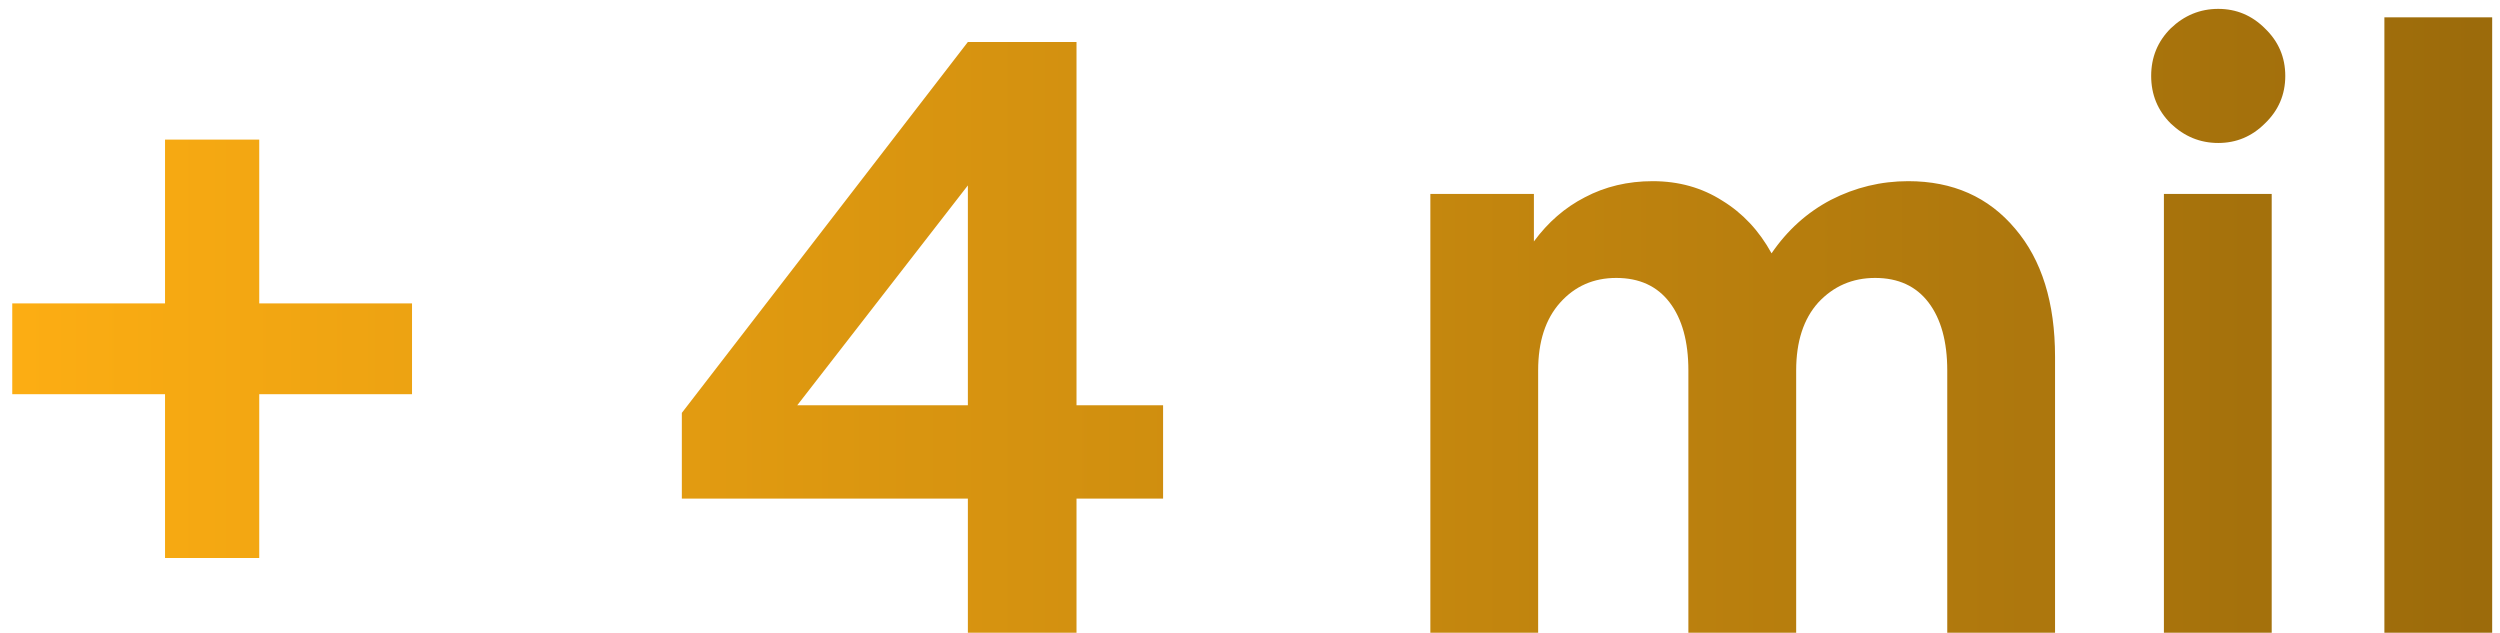 <svg xmlns="http://www.w3.org/2000/svg" width="162" height="41" viewBox="0 0 162 41" fill="none"><path d="M10.694 36.16V25.545H0.794V19.66H10.694V9.045H16.799V19.66H26.699V25.545H16.799V36.16H10.694ZM62.718 41V32.31H44.183V26.755L62.718 2.72H69.758V26.26H75.368V32.31H69.758V41H62.718ZM51.663 26.26H62.718V12.015L51.663 26.26ZM92.687 41V12.565H99.397V15.645C100.313 14.398 101.413 13.445 102.697 12.785C104.017 12.088 105.483 11.74 107.097 11.74C108.783 11.74 110.287 12.162 111.607 13.005C112.927 13.812 113.99 14.948 114.797 16.415C115.823 14.912 117.107 13.757 118.647 12.95C120.223 12.143 121.892 11.74 123.652 11.74C126.548 11.74 128.858 12.767 130.582 14.82C132.305 16.837 133.167 19.605 133.167 23.125V41H126.182V24.005C126.182 22.135 125.778 20.668 124.972 19.605C124.165 18.542 123.01 18.01 121.507 18.01C120.04 18.01 118.812 18.542 117.822 19.605C116.868 20.668 116.392 22.135 116.392 24.005V41H109.407V24.005C109.407 22.135 109.003 20.668 108.197 19.605C107.39 18.542 106.235 18.01 104.732 18.01C103.265 18.01 102.055 18.542 101.102 19.605C100.148 20.668 99.672 22.135 99.672 24.005V41H92.687ZM143.741 9.265C142.567 9.265 141.541 8.843 140.661 8C139.817 7.157 139.396 6.13 139.396 4.92C139.396 3.71 139.817 2.683 140.661 1.84C141.541 0.997 142.567 0.575 143.741 0.575C144.914 0.575 145.922 0.997 146.766 1.84C147.646 2.683 148.086 3.71 148.086 4.92C148.086 6.13 147.646 7.157 146.766 8C145.922 8.843 144.914 9.265 143.741 9.265ZM140.221 41V12.565H147.206V41H140.221ZM154.508 41V1.125H161.493V41H154.508Z" fill="url(#paint0_linear_32567_103)"></path><defs><linearGradient id="paint0_linear_32567_103" x1="-3.5" y1="22" x2="165.5" y2="22" gradientUnits="userSpaceOnUse"><stop stop-color="#FFAF13"></stop><stop offset="1" stop-color="#99690B"></stop></linearGradient></defs></svg>